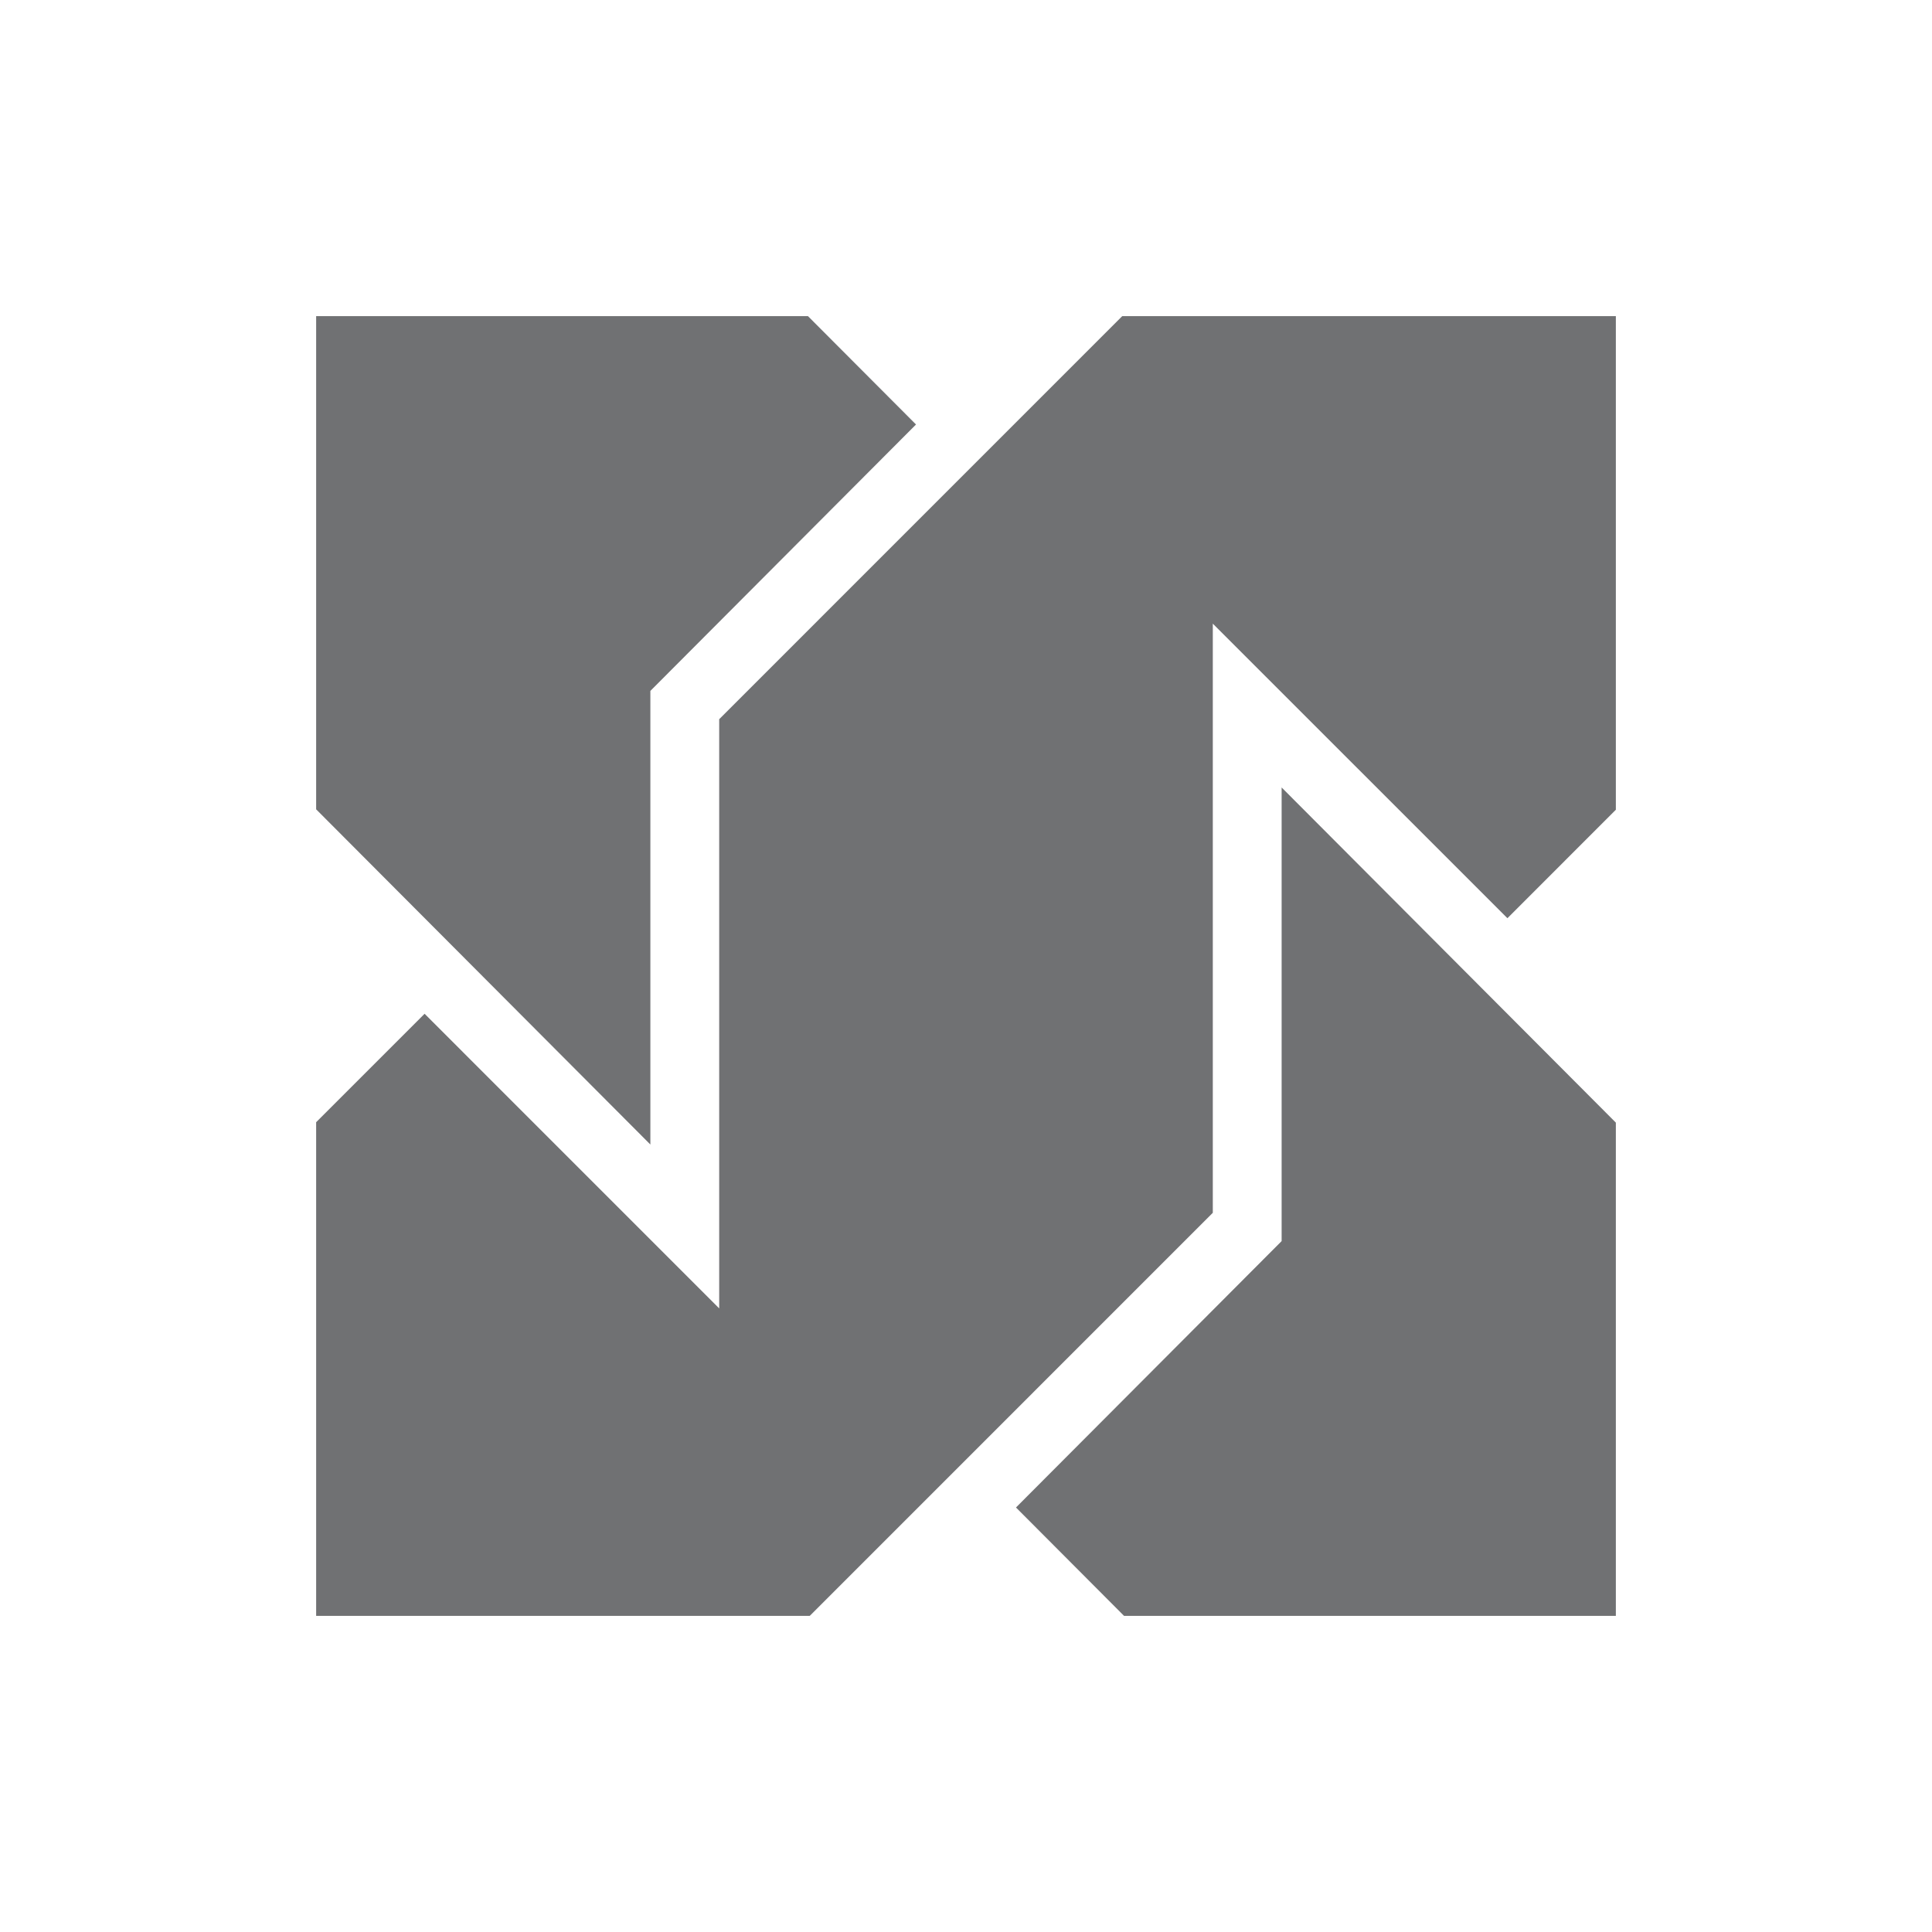 <?xml version="1.0" encoding="UTF-8"?> <svg xmlns="http://www.w3.org/2000/svg" xmlns:xlink="http://www.w3.org/1999/xlink" width="275px" height="275px" viewBox="0 0 275 275" version="1.1"><rect x="0" y="0" width="275" height="275" fill="#333333" stroke="none"/><title>Group 4</title><defs><rect id="path-1" x="0" y="0" width="275" height="275"></rect></defs><g id="Layouts" stroke="none" stroke-width="1" fill="none" fill-rule="evenodd"><g id="Produktübersicht" transform="translate(-163, -1779)"><g id="Group-4" transform="translate(163, 1779)"><mask id="mask-2" fill="white"><use xlink:href="#path-1"></use></mask><use id="Mask" fill="#FFFFFF" xlink:href="#path-1"></use><g mask="url(#mask-2)" fill="#707173"><g transform="translate(45, 45)"><polygon id="Fill-1" points="0 0 0 70.199 47.574 117.912 47.574 53.342 85.385 15.422 70.006 0"></polygon><polygon id="Fill-2" points="137.426 131.658 99.615 169.575 100.658 170.62 114.994 185 185 185 185 114.795 137.426 67.088"></polygon><polygon id="Fill-3" points="114.738 0 57.37 57.37 57.37 141.237 15.435 99.299 14.392 100.346 0 114.735 0 185 70.262 185 127.63 127.63 127.63 43.769 169.565 85.698 185 70.259 185 0"></polygon></g></g></g></g></g></svg> 